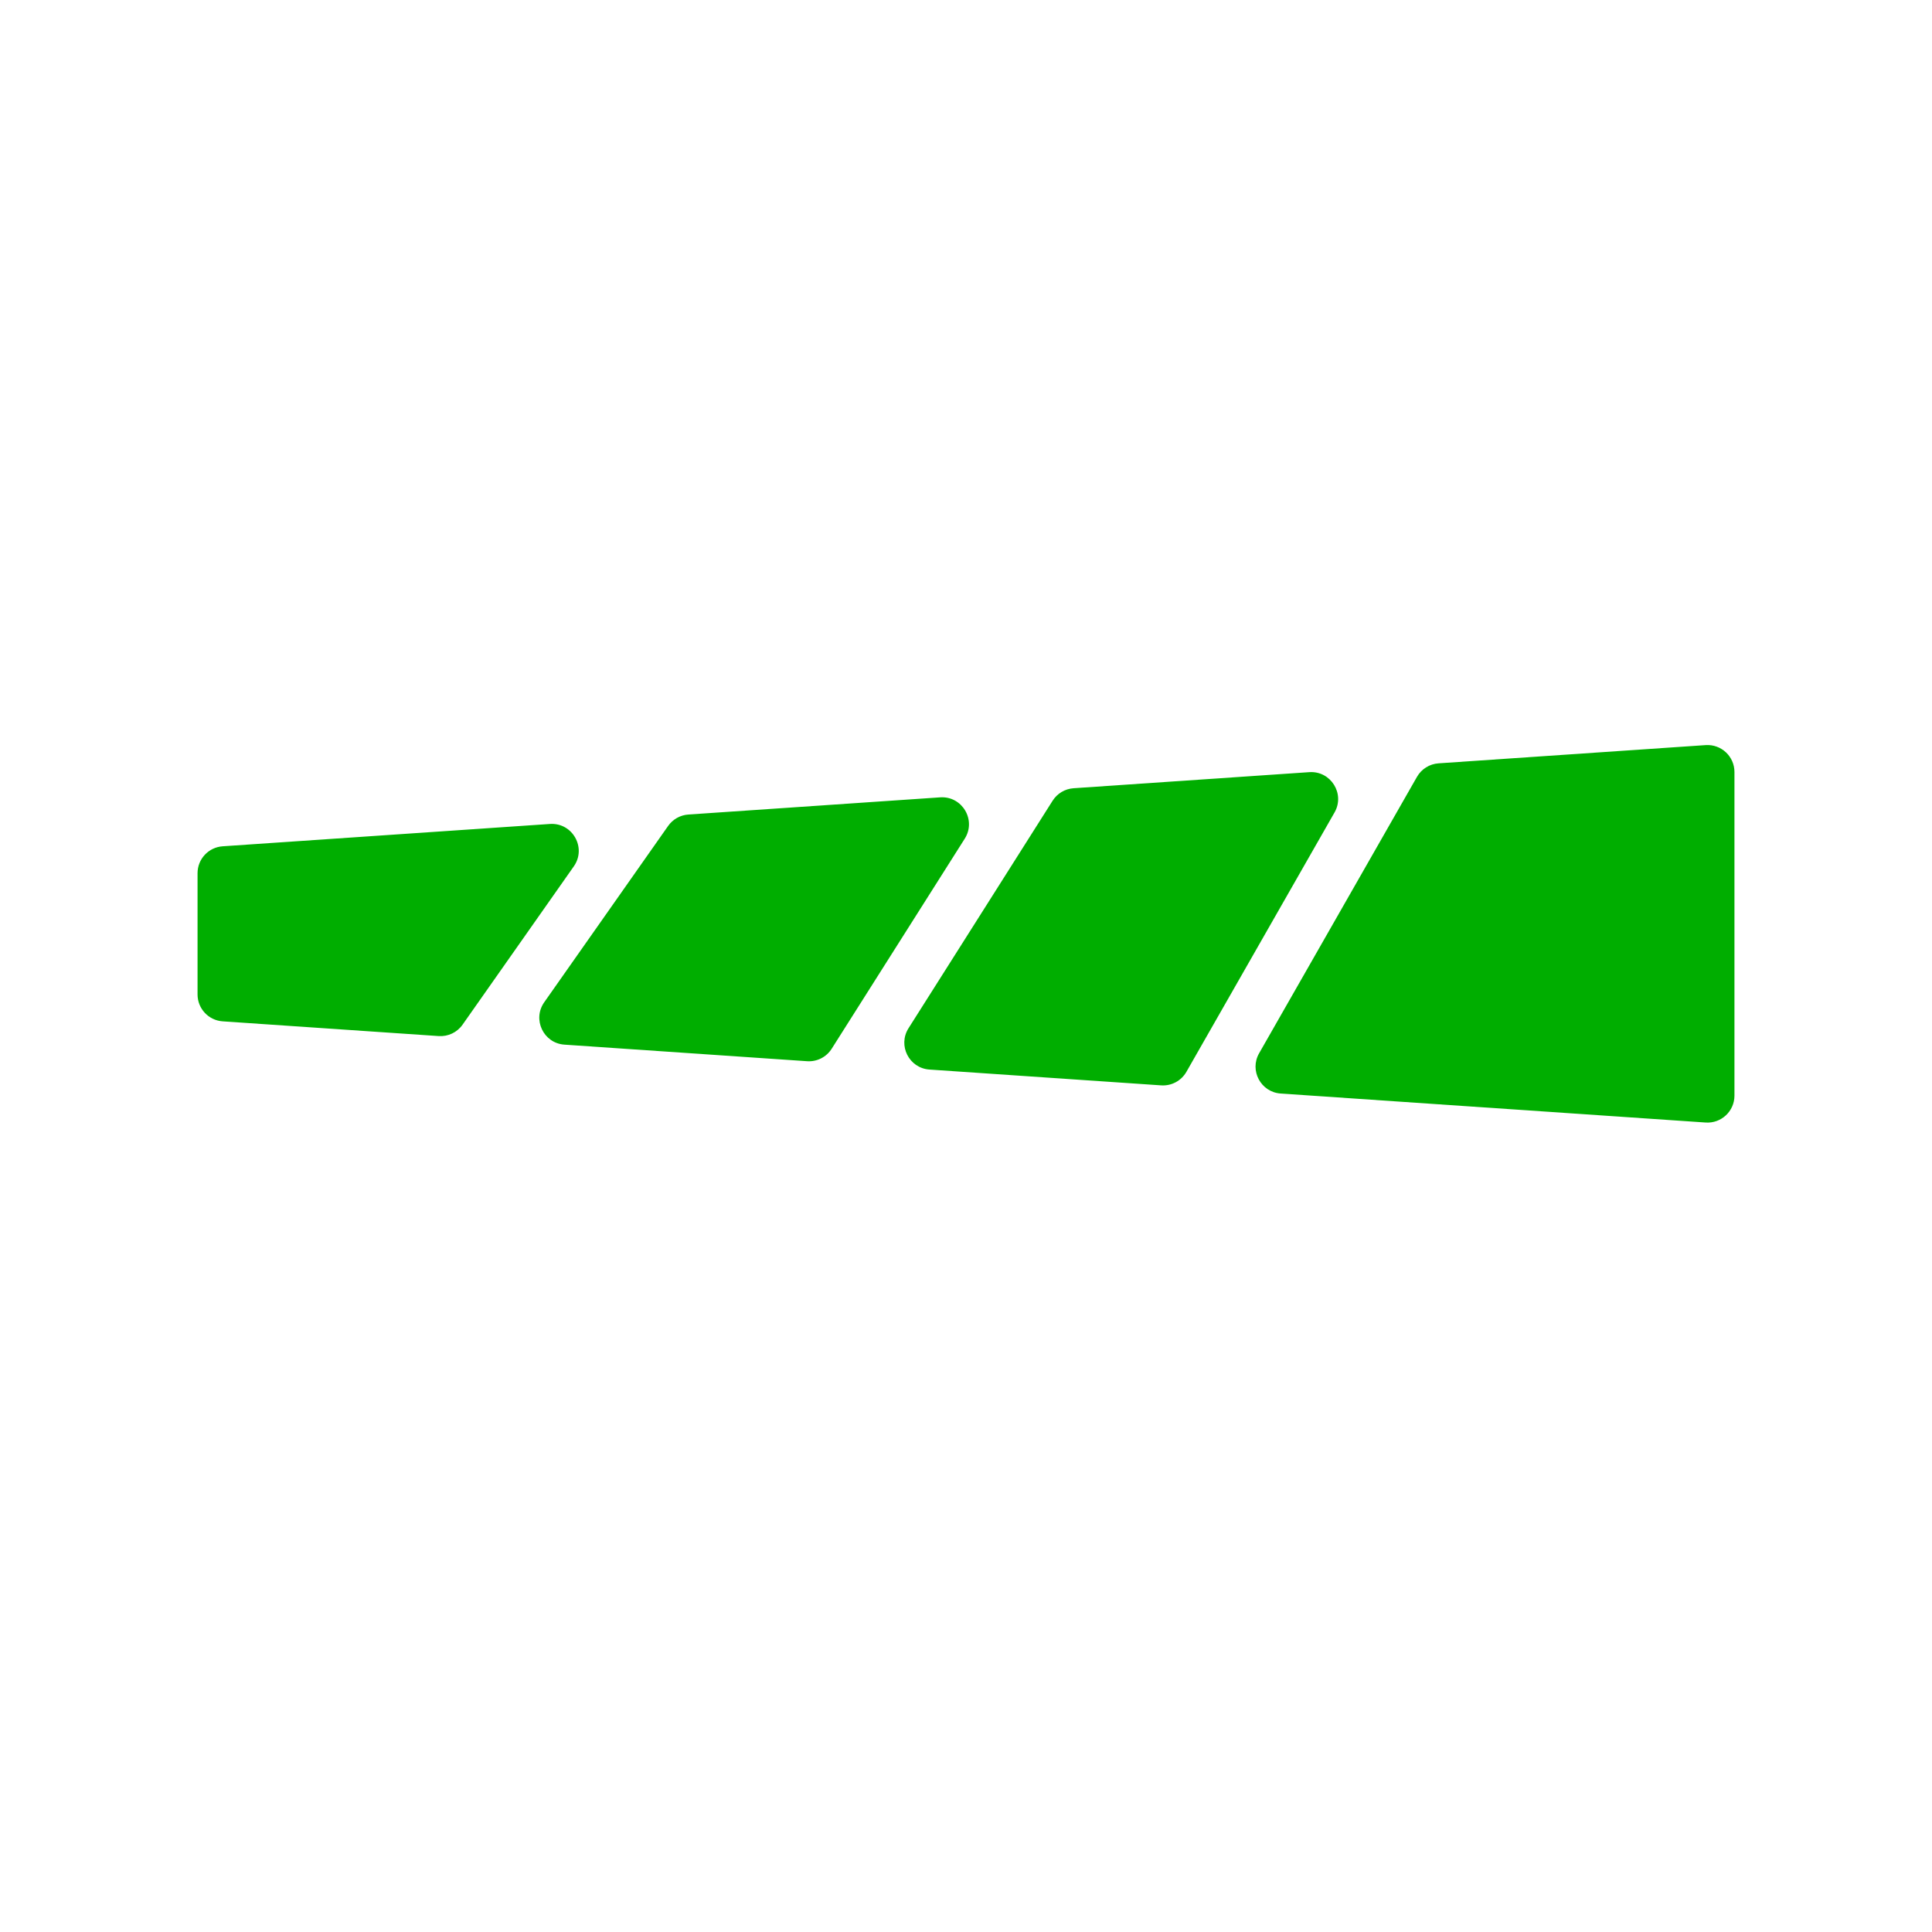 <svg width="120" height="120" viewBox="0 0 120 120" fill="none" xmlns="http://www.w3.org/2000/svg">
<path fill-rule="evenodd" clip-rule="evenodd" d="M82.891 50.462C83.554 49.301 82.657 47.869 81.323 47.96L66.681 48.959C66.149 48.995 65.666 49.283 65.38 49.734L56.43 63.865C55.751 64.938 56.464 66.346 57.731 66.432L72.121 67.414C72.762 67.458 73.371 67.132 73.69 66.574L82.891 50.462ZM78.206 65.42C77.593 66.493 78.314 67.837 79.546 67.921L105.941 69.722C106.909 69.788 107.73 69.021 107.73 68.051V47.951C107.73 46.981 106.909 46.214 105.941 46.28L89.35 47.412C88.791 47.45 88.288 47.766 88.01 48.253L78.206 65.42ZM50.13 65.914C50.743 65.956 51.329 65.658 51.658 65.139L59.922 52.092C60.656 50.933 59.762 49.431 58.393 49.525L42.756 50.592C42.252 50.626 41.79 50.886 41.499 51.3L33.803 62.252C33.053 63.319 33.758 64.797 35.059 64.885L50.13 65.914ZM27.247 64.352C27.831 64.392 28.394 64.124 28.731 63.644L35.64 53.812C36.45 52.66 35.561 51.083 34.156 51.178L13.83 52.565C12.952 52.625 12.27 53.355 12.27 54.236V61.766C12.27 62.647 12.952 63.377 13.83 63.437L27.247 64.352Z" fill="#00AE00"/>
</svg>
